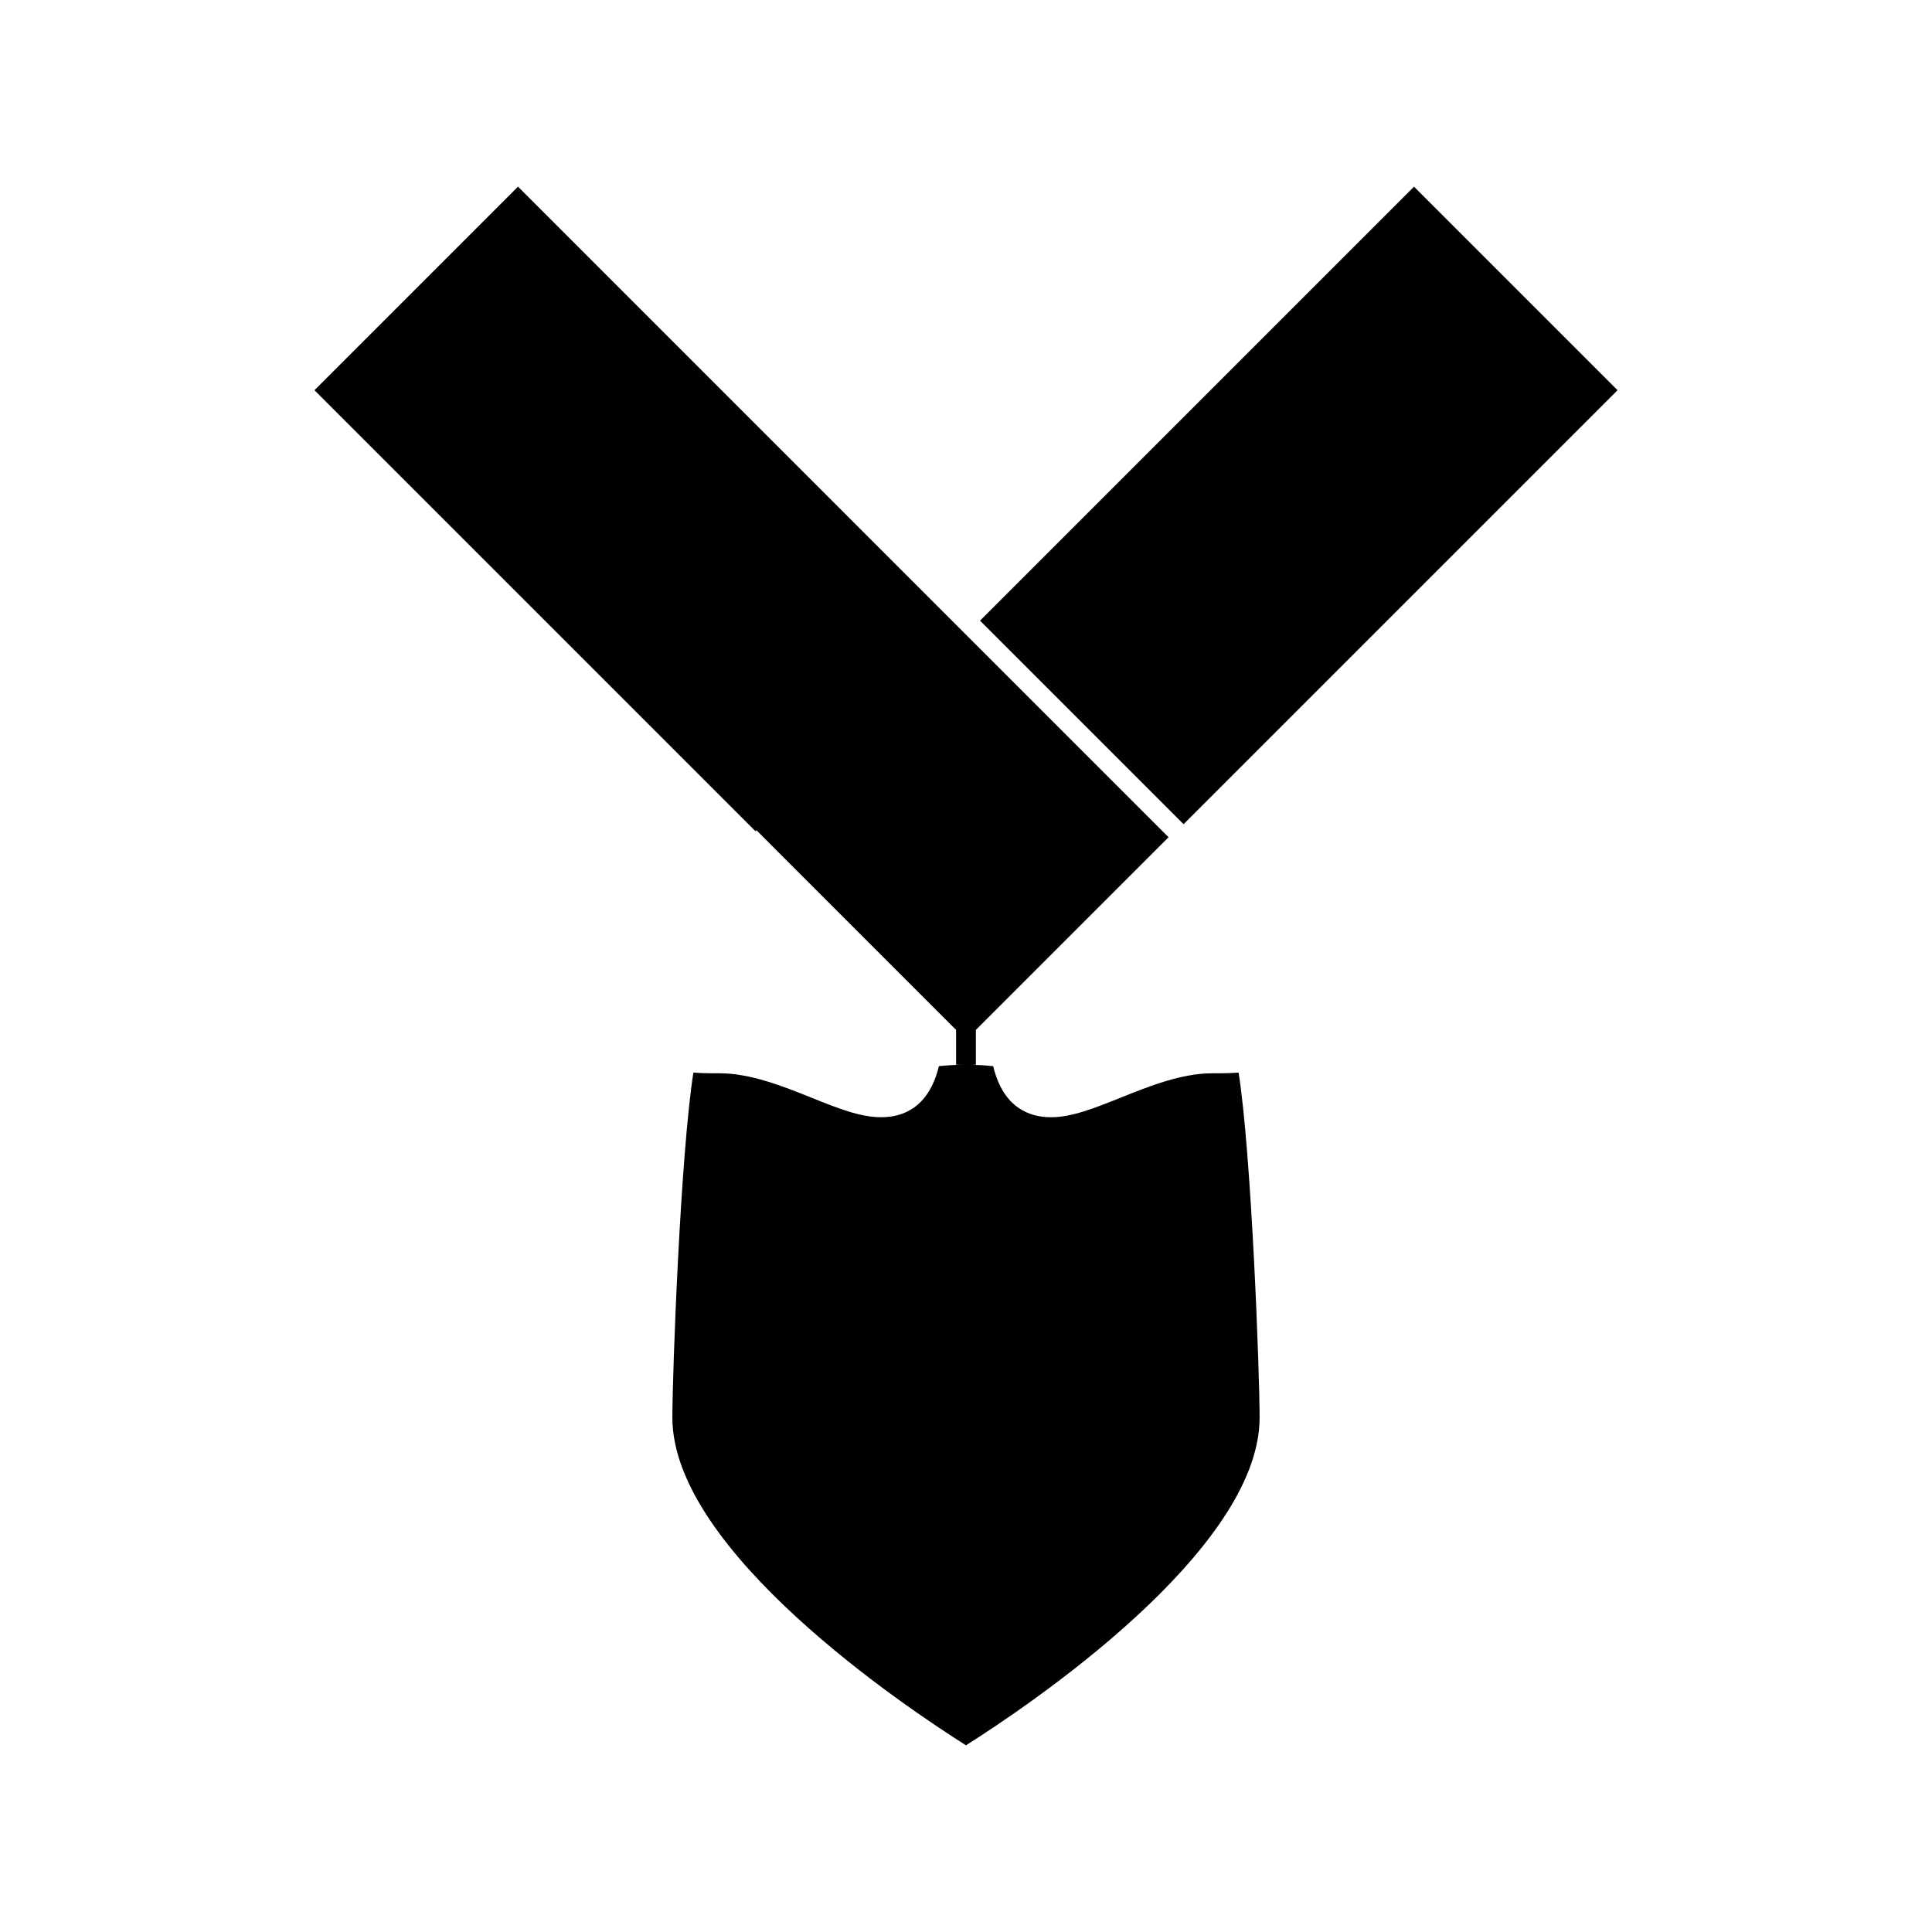 <?xml version="1.0" encoding="UTF-8"?>
<!-- Uploaded to: ICON Repo, www.svgrepo.com, Generator: ICON Repo Mixer Tools -->
<svg fill="#000000" width="800px" height="800px" version="1.1" viewBox="144 144 512 512" xmlns="http://www.w3.org/2000/svg">
 <g>
  <path d="m518.73 193.47 53.941 53.941-115.01 115.01-53.941-53.941z"/>
  <path d="m467.6 428.43h-2.297c-8.23 0-16.805 3.449-24.371 6.481-6.902 2.769-12.859 5.168-18.43 5.168-5.59 0-12.633-2.41-15.297-13.535-2.109-0.219-4.008-0.324-5.883-0.367h1.297v-9.238l51.062-51.059-57.395-57.395-115.01-115.02-53.941 53.949 116.87 116.87 0.262-0.262 52.906 52.918v9.238h1.562c-1.953 0.031-3.926 0.137-6.125 0.367-2.664 11.125-9.703 13.535-15.297 13.535-5.59 0-11.539-2.398-18.43-5.168-7.606-3.043-16.176-6.481-24.379-6.481h-2.297c-1.516 0-3.07-0.066-4.648-0.184-3.422 21.668-5.574 79.504-5.574 91.453 0 35.398 61.922 76.789 77.809 86.824 15.887-10.035 77.801-51.41 77.816-86.824 0-11.945-2.144-69.758-5.566-91.453-1.566 0.109-3.125 0.18-4.644 0.18z"/>
 </g>
</svg>